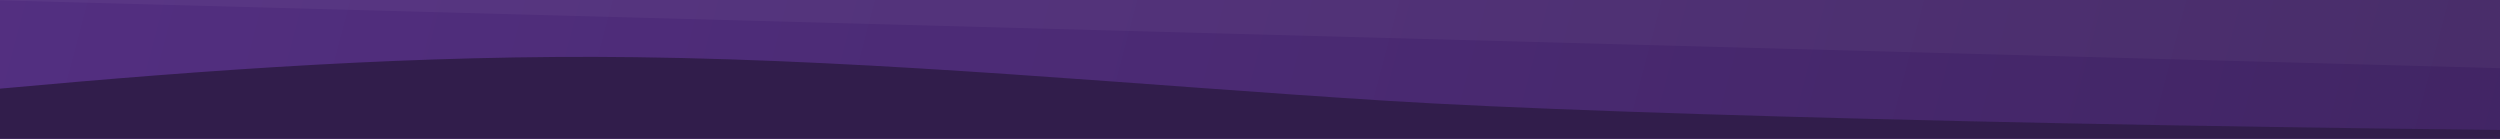 <?xml version="1.0" encoding="UTF-8" standalone="no"?><!DOCTYPE svg PUBLIC "-//W3C//DTD SVG 1.1//EN" "http://www.w3.org/Graphics/SVG/1.1/DTD/svg11.dtd"><svg width="100%" height="100%" viewBox="0 0 1080 60" version="1.1" xmlns="http://www.w3.org/2000/svg" xmlns:xlink="http://www.w3.org/1999/xlink" xml:space="preserve" xmlns:serif="http://www.serif.com/" style="fill-rule:evenodd;clip-rule:evenodd;stroke-linejoin:round;stroke-miterlimit:2;"><g id="Artboard2" transform="matrix(1,0,0,1,-1146.67,0)"><rect x="1146.67" y="0" width="1080" height="60" style="fill:none;"/><clipPath id="_clip1"><rect x="1146.67" y="0" width="1080" height="60"/></clipPath><g clip-path="url(#_clip1)"><g transform="matrix(1,0,0,1,1140.67,0)"><clipPath id="_clip2"><rect x="-16.735" y="0" width="1131.86" height="60.174"/></clipPath><g clip-path="url(#_clip2)"><path d="M1934.97,52.494L1920,133.655C1673.33,146.988 0,73.266 0,73.266L0,0L1934.97,52.494Z" style="fill:rgb(82,45,128);fill-opacity:0.85;fill-rule:nonzero;"/></g></g><g transform="matrix(0.995,0,0,1.077,1145.17,0)"><clipPath id="_clip3"><rect x="0.772" y="0" width="1088.11" height="57.467"/></clipPath><g clip-path="url(#_clip3)"><clipPath id="_clip4"><path d="M1920,0L1920,600C1706.67,633.333 1466.67,633.333 1200,600C933.333,566.667 666.667,550 400,550L0,530L0,0L1920,0Z" clip-rule="nonzero"/></clipPath><g clip-path="url(#_clip4)"><g opacity="0.95"><path d="M1920,0L1920,600C1706.67,633.333 1466.67,633.333 1200,600C933.333,566.667 666.667,550 400,550L0,530L0,0L1920,0Z" style="fill:url(#_Linear5);fill-rule:nonzero;"/><clipPath id="_clip6"><path d="M1920,0L1920,600C1706.67,633.333 1466.67,633.333 1200,600C933.333,566.667 666.667,550 400,550L0,530L0,0L1920,0Z" clip-rule="nonzero"/></clipPath><g clip-path="url(#_clip6)"><g transform="matrix(1.001,0,0,1.094,0.447,-3.276)"><clipPath id="_clip7"><rect x="-73.029" y="23.823" width="1158.48" height="34.33"/></clipPath><g clip-path="url(#_clip7)"><path d="M0,35.579C91.69,28.497 183.312,22.969 276.491,23.96C384.777,25.113 494.766,34.259 603.145,39.979C803.863,50.574 1638.35,61.764 1918.35,35.097L1920,932.664C1702.02,977.331 1032.13,961.994 734.82,922.183C645.556,910.23 470.198,902.652 348.11,891.584C195.66,877.762 133.333,927.951 0,954.618L0,35.579Z" style="fill:rgb(46,26,71);fill-rule:nonzero;"/></g></g></g></g></g></g></g></g></g><defs><linearGradient id="_Linear5" x1="0" y1="0" x2="1" y2="-0.044" gradientUnits="userSpaceOnUse" gradientTransform="matrix(1920,625,-625,1920,0,0)"><stop offset="0" style="stop-color:rgb(82,45,128);stop-opacity:1"/><stop offset="1" style="stop-color:rgb(46,26,71);stop-opacity:1"/></linearGradient></defs></svg>